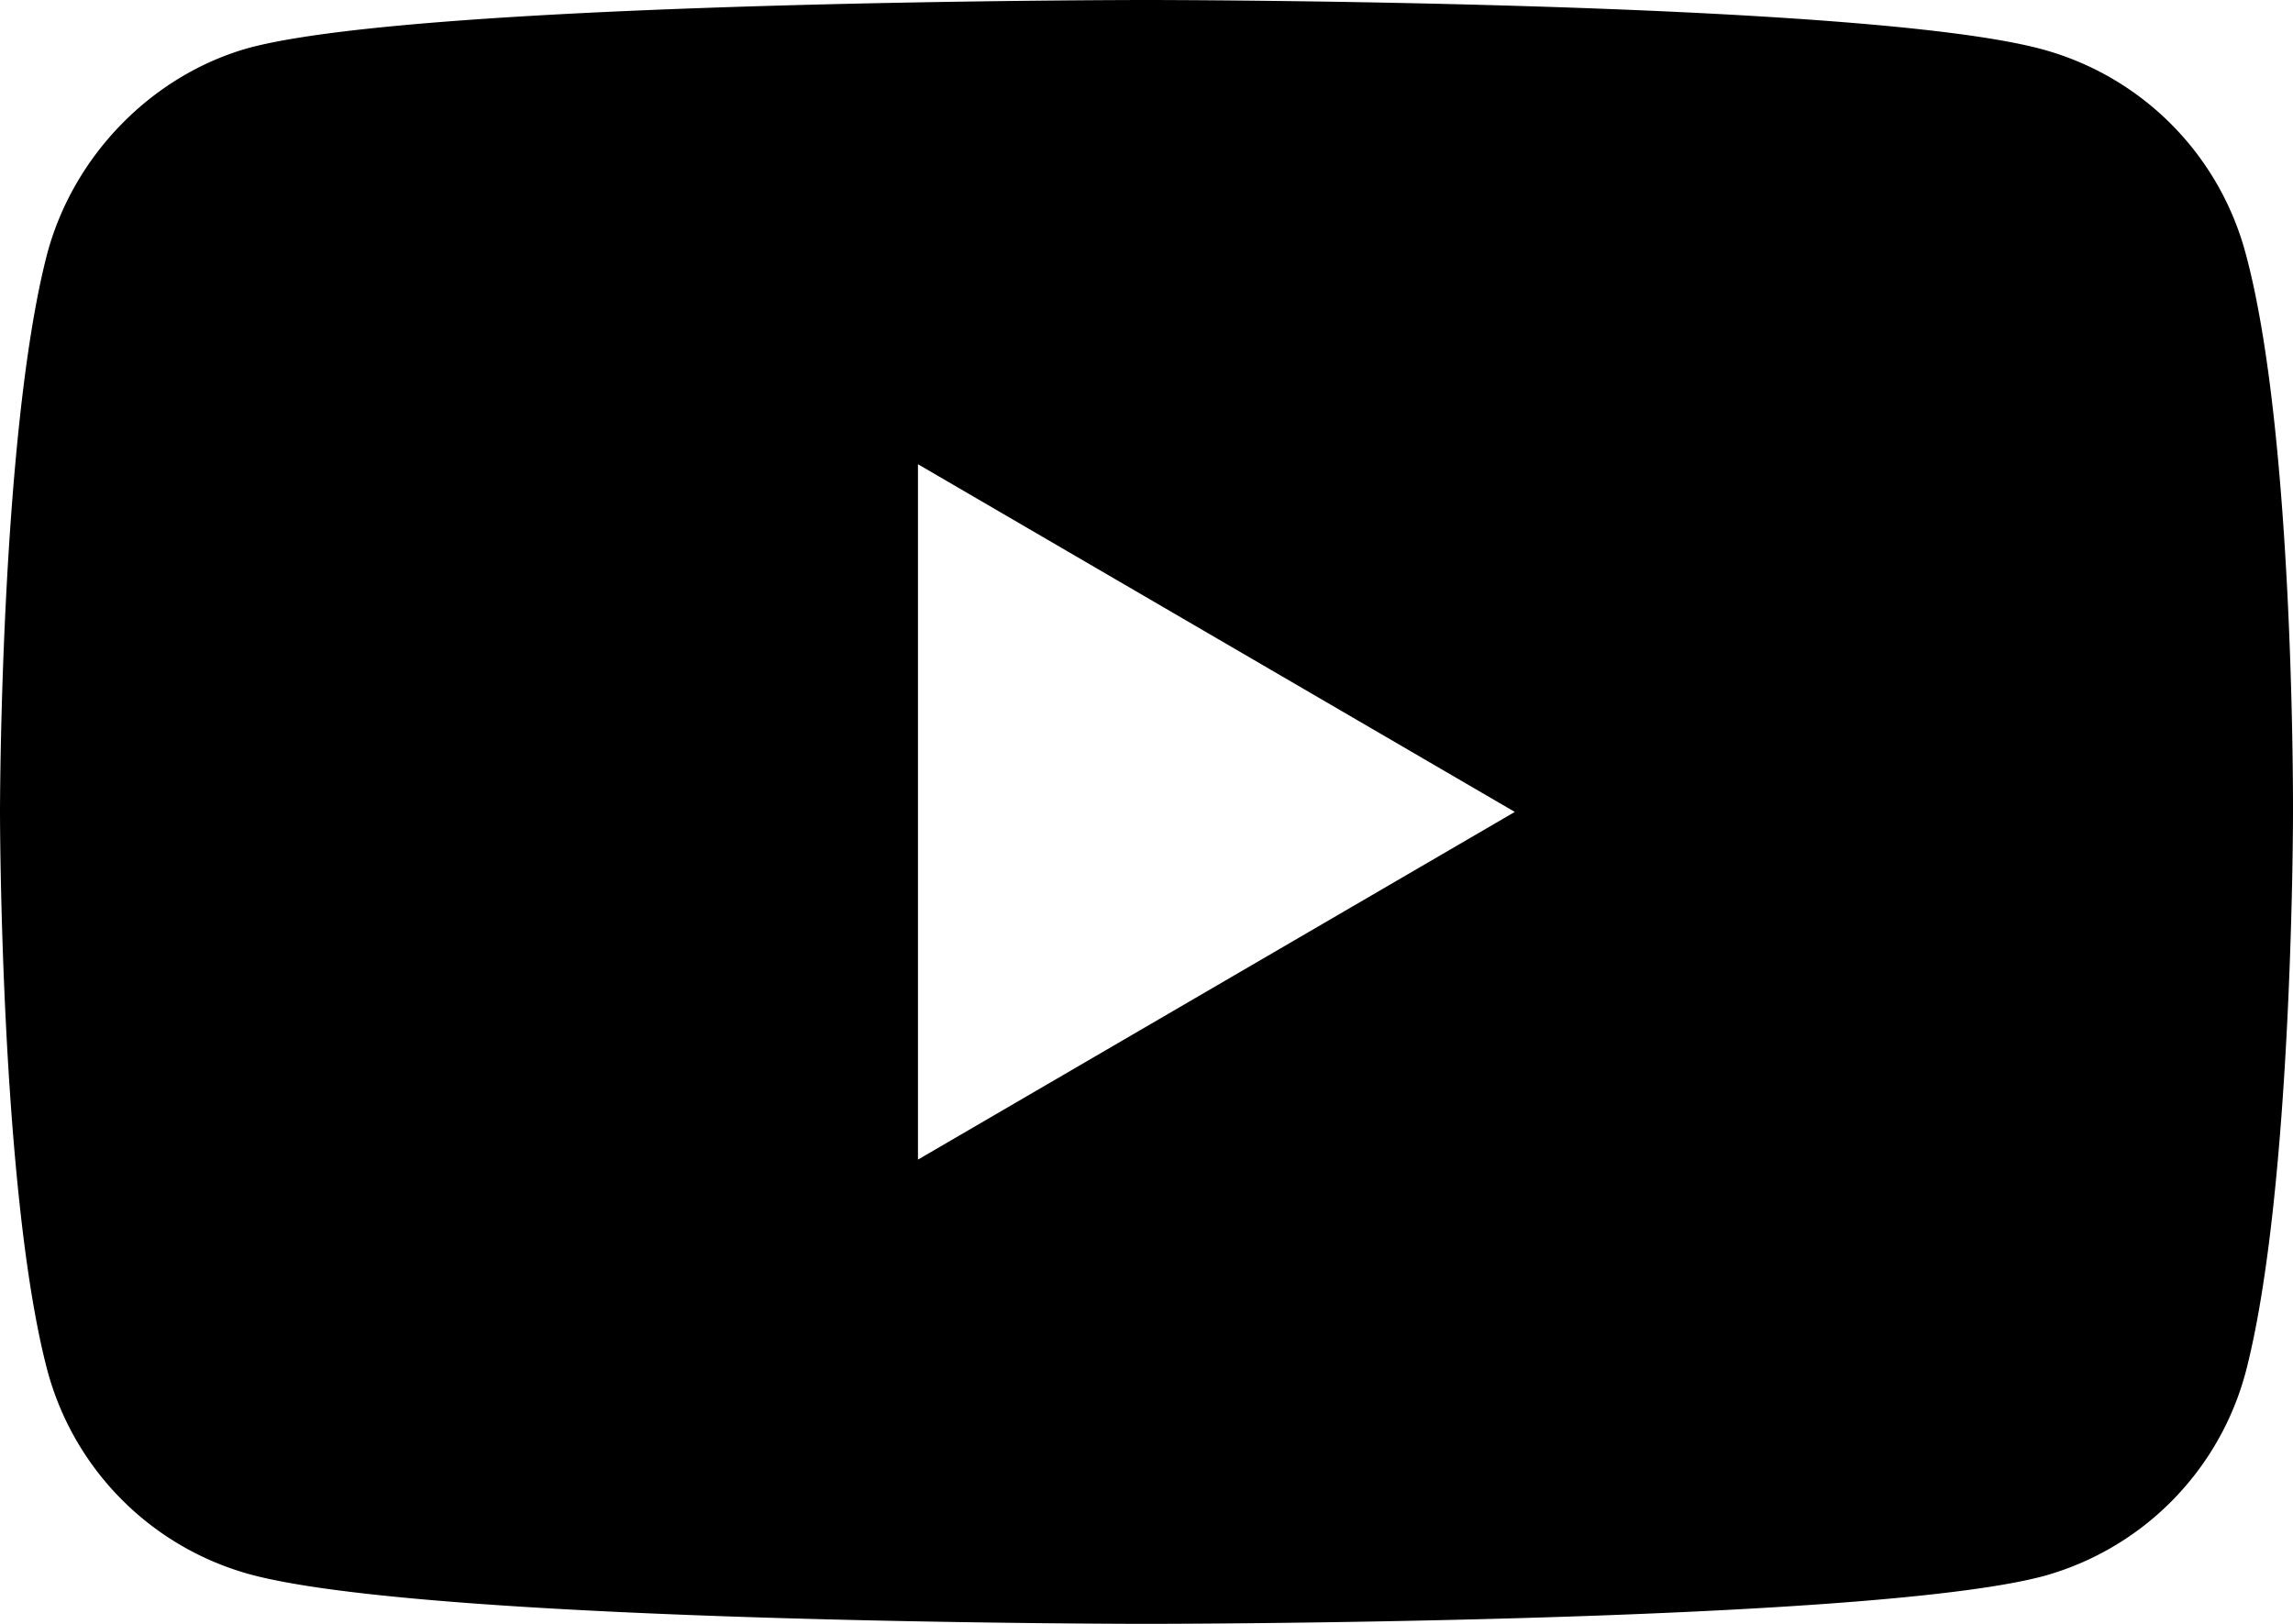 <svg width="24" height="17" viewBox="0 0 24 17" fill="none" xmlns="http://www.w3.org/2000/svg"><path d="M23.506 2.66A3.024 3.024 0 0021.39.52C19.512 0 12 0 12 0S4.488 0 2.61.5C1.6.78.77 1.62.493 2.66 0 4.56 0 8.5 0 8.5s0 3.96.494 5.84a3.025 3.025 0 002.116 2.14C4.507 17 12 17 12 17s7.512 0 9.39-.5a3.024 3.024 0 002.116-2.14C24 12.46 24 8.52 24 8.52s.02-3.96-.494-5.86zM9.608 12.14V4.86l6.247 3.64-6.247 3.64z" fill="#000"/></svg>